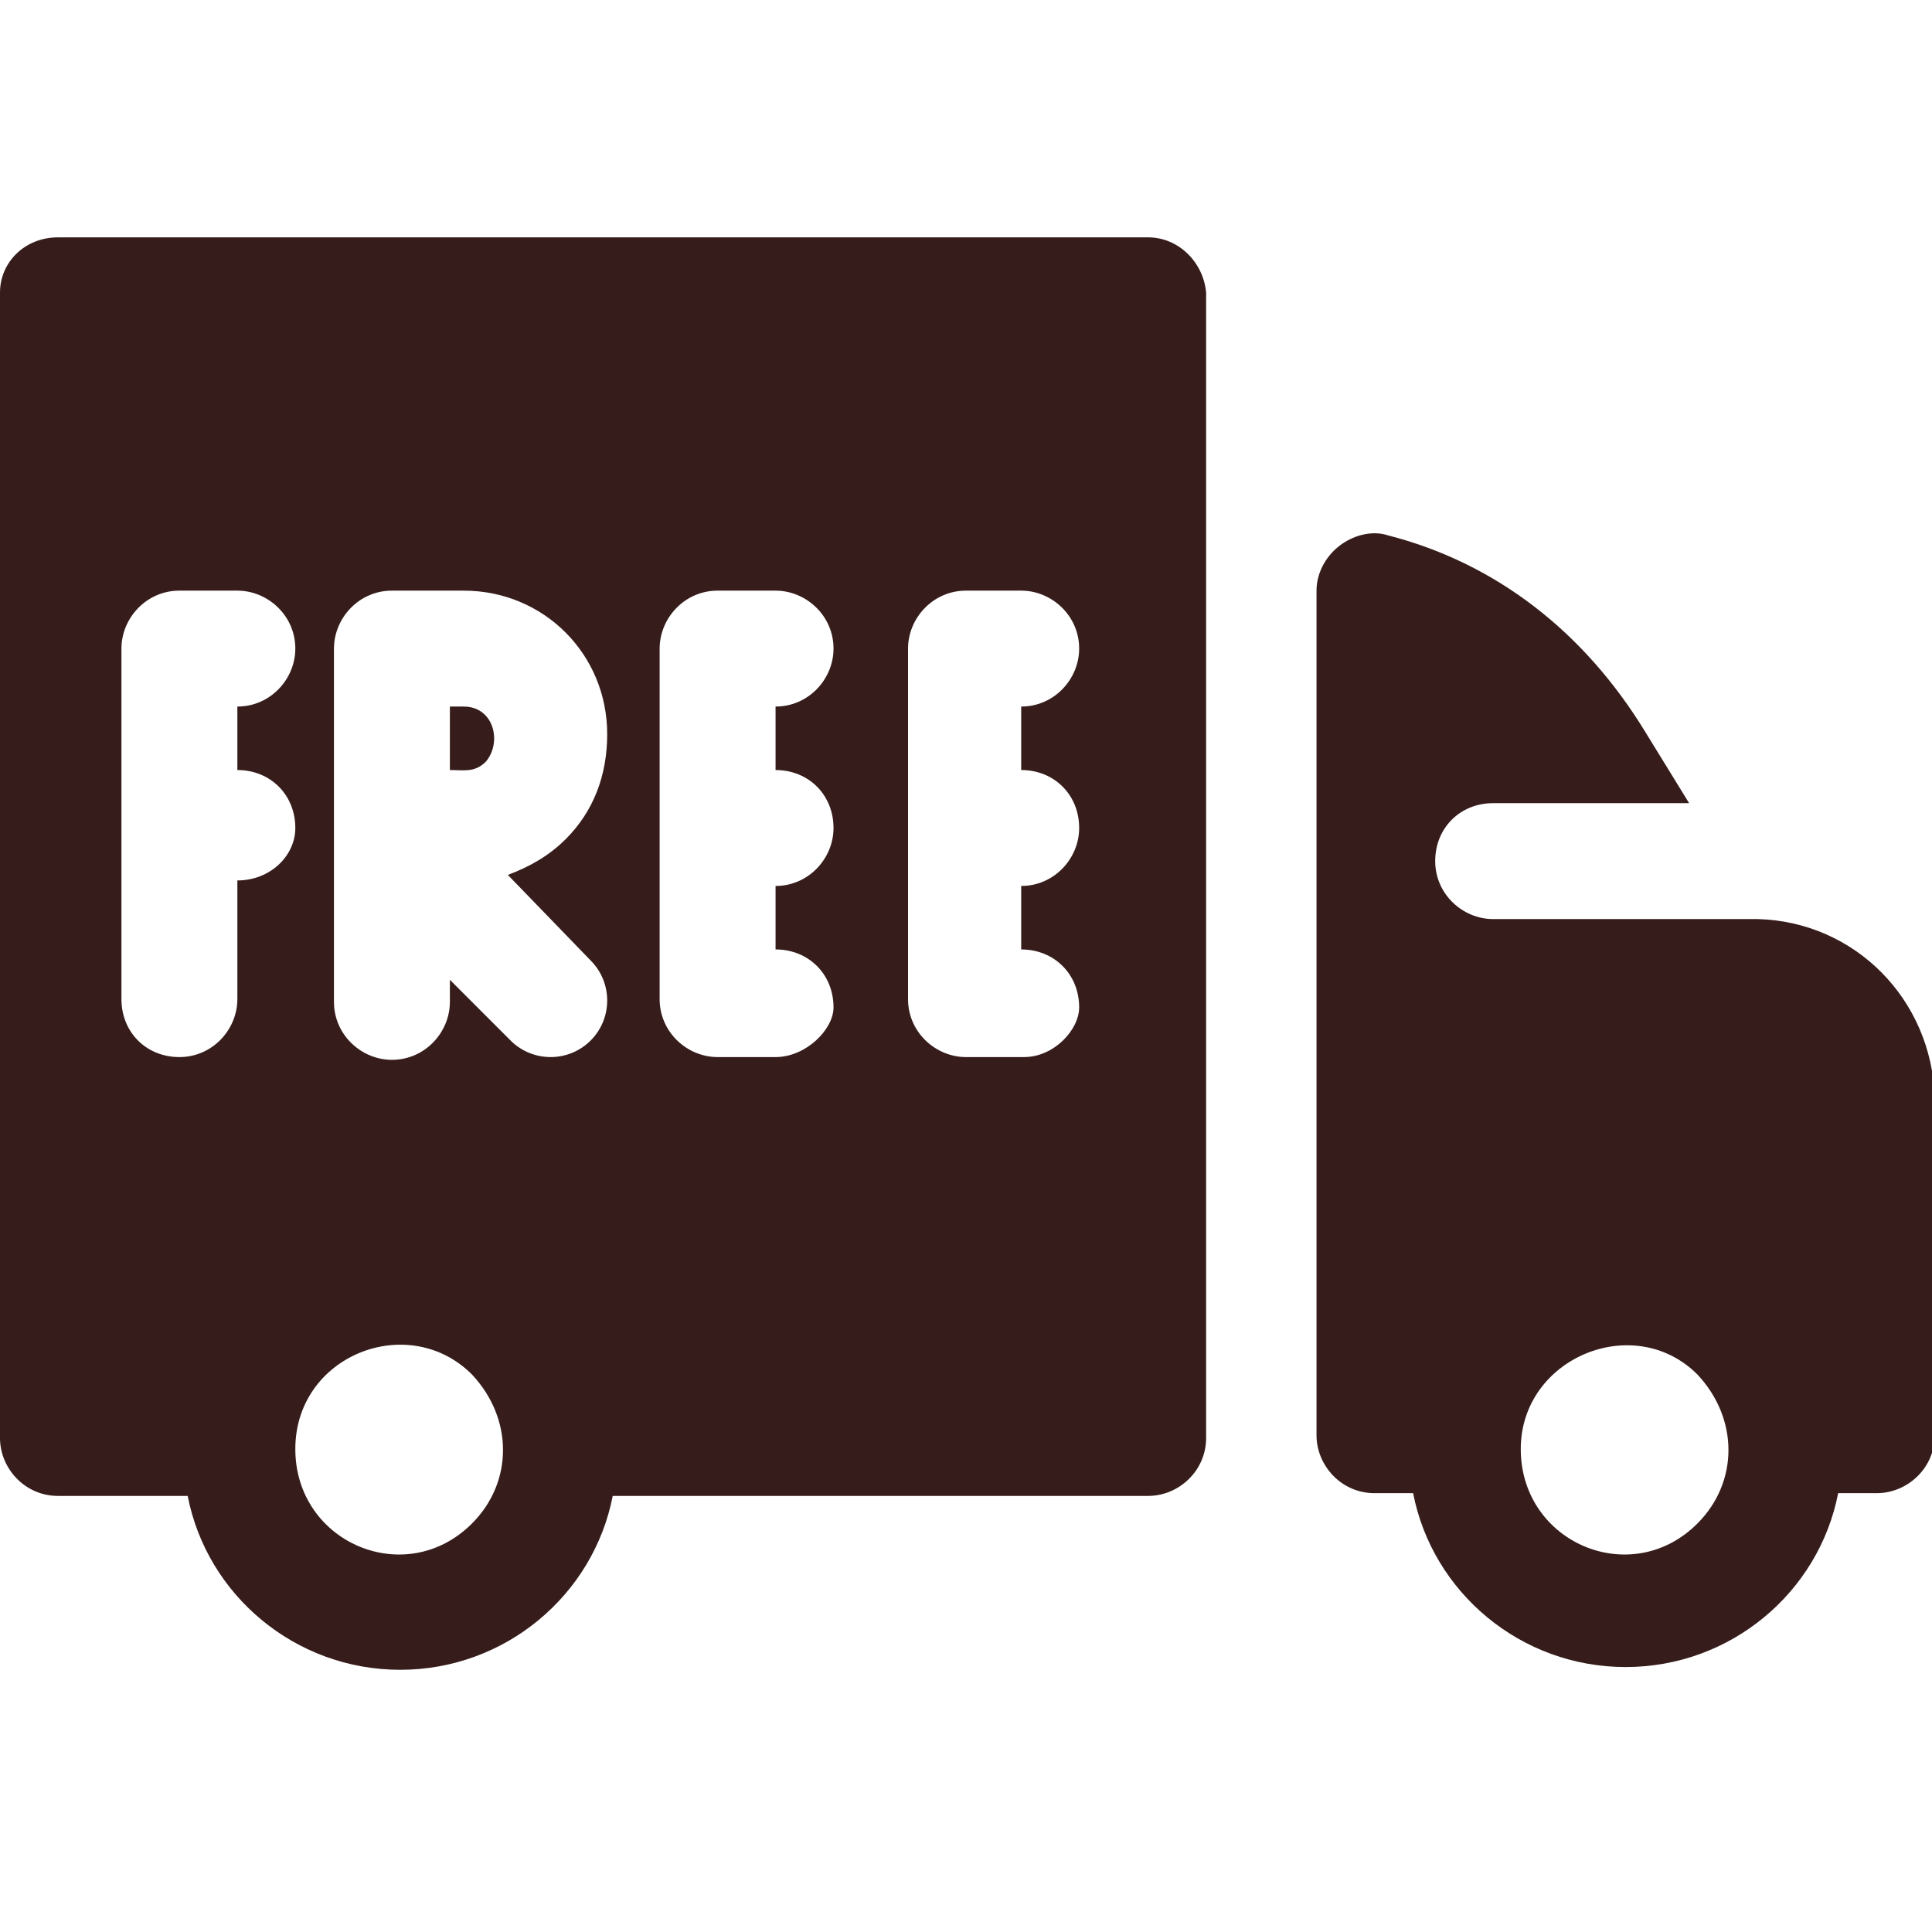<?xml version="1.0" encoding="utf-8"?>
<!-- Generator: Adobe Illustrator 22.0.0, SVG Export Plug-In . SVG Version: 6.00 Build 0)  -->
<svg version="1.1" id="Layer_1" xmlns="http://www.w3.org/2000/svg" xmlns:xlink="http://www.w3.org/1999/xlink" x="0px" y="0px"
	 width="70px" height="70px" viewBox="0 0 70 70" style="enable-background:new 0 0 70 70;" xml:space="preserve">
<style type="text/css">
	.st0{fill:#361D1B;}
</style>
<g>
	<path class="st0" d="M63.7,33.3l-9.6,0c-1.1,0-2.1-0.9-2.1-2.1s0.9-2.1,2.1-2.1h7.1l-1.6-2.6c-2.2-3.6-5.4-6.1-9.3-7.1
		c-0.6-0.2-1.3,0-1.8,0.4c-0.5,0.4-0.8,1-0.8,1.6v30.6c0,1.1,0.9,2.1,2.1,2.1h1.4c0.7,3.6,3.9,6.3,7.7,6.3s7-2.7,7.7-6.3h1.4
		c1.1,0,2.1-0.9,2.1-2.1V39.8C70,36.2,67.2,33.4,63.7,33.3z M61.5,55.2c-2.4,2.4-6.4,0.7-6.4-2.7c0-3.3,4.1-5,6.4-2.7
		C63,51.4,63,53.7,61.5,55.2z"/>
	<path class="st0" d="M41.6,8.6H2.1C0.9,8.6,0,9.5,0,10.6v41.5c0,1.1,0.9,2.1,2.1,2.1h4.7c0.7,3.6,3.9,6.3,7.7,6.3s7-2.7,7.7-6.3
		h19.4c1.1,0,2.1-0.9,2.1-2.1V10.6C43.6,9.5,42.7,8.6,41.6,8.6z M8.6,31.9v4.3c0,1.1-0.9,2.1-2.1,2.1s-2.1-0.9-2.1-2.1V23.5
		c0-1.1,0.9-2.1,2.1-2.1h2.1c1.1,0,2.1,0.9,2.1,2.1c0,1.1-0.9,2.1-2.1,2.1v2.3c1.2,0,2.1,0.9,2.1,2.1C10.7,31,9.8,31.9,8.6,31.9z
		 M17.1,55.2c-2.4,2.4-6.4,0.7-6.4-2.7s4.1-5,6.4-2.7C18.6,51.4,18.6,53.7,17.1,55.2z M21.4,34.8c0.8,0.8,0.8,2.1,0,2.9
		c-0.8,0.8-2.1,0.8-2.9,0l-2.2-2.2v0.8c0,1.1-0.9,2.1-2.1,2.1c-1.1,0-2.1-0.9-2.1-2.1V23.5c0-1.1,0.9-2.1,2.1-2.1l2.6,0
		c2.9,0,5.2,2.3,5.2,5.2c0,1.5-0.5,2.8-1.5,3.8c-0.6,0.6-1.3,1-2.1,1.3L21.4,34.8z M28.1,38.3H26c-1.1,0-2.1-0.9-2.1-2.1V23.5
		c0-1.1,0.9-2.1,2.1-2.1h2.1c1.1,0,2.1,0.9,2.1,2.1c0,1.1-0.9,2.1-2.1,2.1v2.3c1.2,0,2.1,0.9,2.1,2.1c0,1.1-0.9,2.1-2.1,2.1v2.3
		c1.2,0,2.1,0.9,2.1,2.1C30.2,37.3,29.2,38.3,28.1,38.3z M37.1,38.3h-2.1c-1.1,0-2.1-0.9-2.1-2.1V23.5c0-1.1,0.9-2.1,2.1-2.1H37
		c1.1,0,2.1,0.9,2.1,2.1c0,1.1-0.9,2.1-2.1,2.1v2.3c1.2,0,2.1,0.9,2.1,2.1c0,1.1-0.9,2.1-2.1,2.1v2.3c1.2,0,2.1,0.9,2.1,2.1
		C39.1,37.3,38.2,38.3,37.1,38.3z"/>
	<path class="st0" d="M16.8,25.6h-0.5v2.3c0.5,0,0.9,0.1,1.3-0.3C18.2,26.9,17.9,25.6,16.8,25.6z"/>
</g>
</svg>
